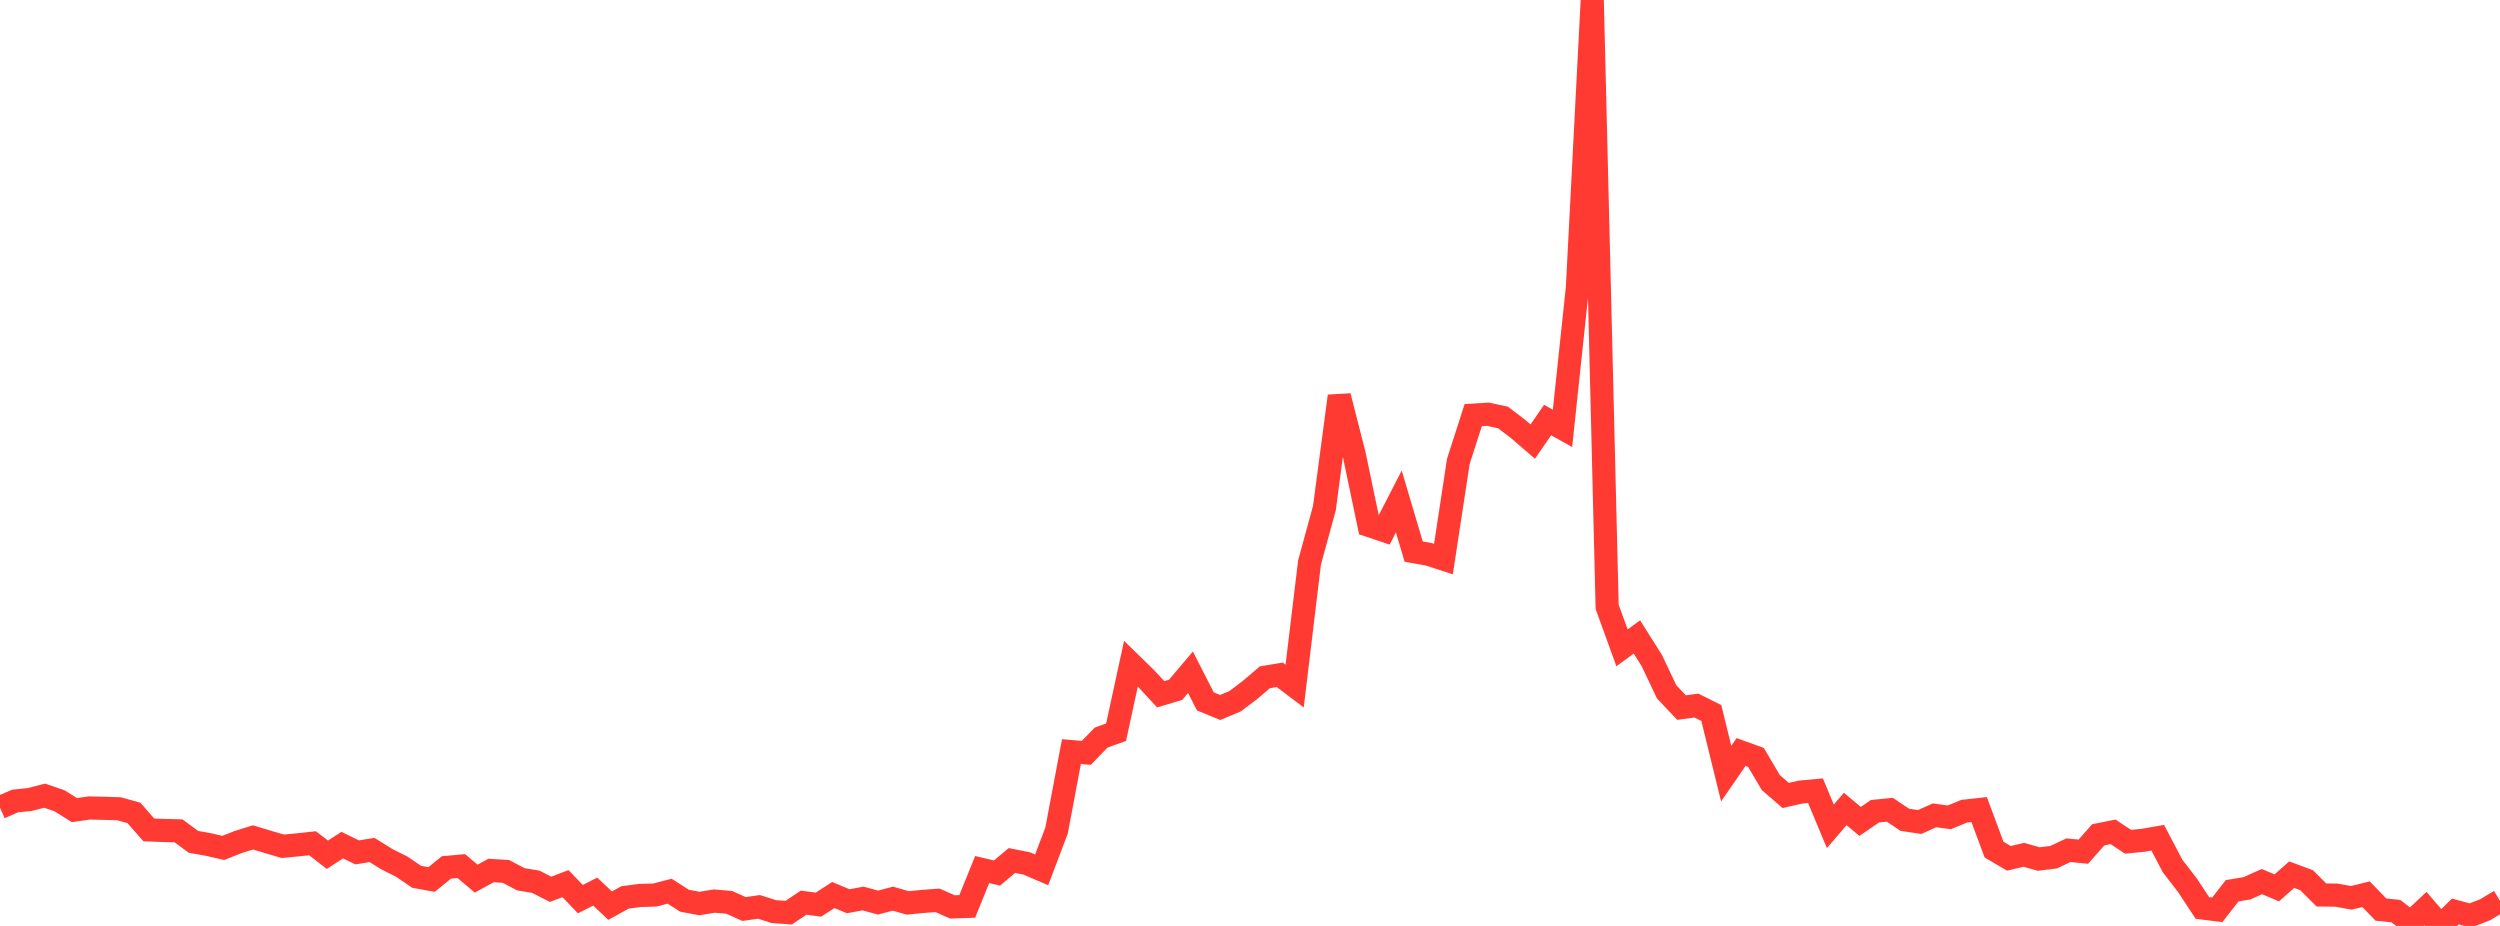 <?xml version="1.0" standalone="no"?>
<!DOCTYPE svg PUBLIC "-//W3C//DTD SVG 1.1//EN" "http://www.w3.org/Graphics/SVG/1.1/DTD/svg11.dtd">

<svg width="135" height="50" viewBox="0 0 135 50" preserveAspectRatio="none" 
  xmlns="http://www.w3.org/2000/svg"
  xmlns:xlink="http://www.w3.org/1999/xlink">


<polyline points="0.0, 43.611 0.804, 43.257 1.607, 43.173 2.411, 42.967 3.214, 43.242 4.018, 43.746 4.821, 43.632 5.625, 43.648 6.429, 43.674 7.232, 43.897 8.036, 44.815 8.839, 44.845 9.643, 44.866 10.446, 45.46 11.25, 45.603 12.054, 45.788 12.857, 45.471 13.661, 45.219 14.464, 45.462 15.268, 45.699 16.071, 45.623 16.875, 45.535 17.679, 46.157 18.482, 45.637 19.286, 46.029 20.089, 45.899 20.893, 46.398 21.696, 46.8 22.5, 47.348 23.304, 47.494 24.107, 46.841 24.911, 46.77 25.714, 47.446 26.518, 47.006 27.321, 47.057 28.125, 47.482 28.929, 47.613 29.732, 48.022 30.536, 47.716 31.339, 48.553 32.143, 48.147 32.946, 48.905 33.75, 48.462 34.554, 48.355 35.357, 48.333 36.161, 48.125 36.964, 48.639 37.768, 48.79 38.571, 48.658 39.375, 48.725 40.179, 49.088 40.982, 48.971 41.786, 49.227 42.589, 49.284 43.393, 48.744 44.196, 48.85 45.0, 48.332 45.804, 48.667 46.607, 48.519 47.411, 48.739 48.214, 48.528 49.018, 48.757 49.821, 48.678 50.625, 48.618 51.429, 48.973 52.232, 48.946 53.036, 46.956 53.839, 47.144 54.643, 46.468 55.446, 46.627 56.25, 46.971 57.054, 44.851 57.857, 40.587 58.661, 40.655 59.464, 39.827 60.268, 39.539 61.071, 35.841 61.875, 36.626 62.679, 37.49 63.482, 37.251 64.286, 36.301 65.089, 37.875 65.893, 38.204 66.696, 37.866 67.5, 37.26 68.304, 36.572 69.107, 36.439 69.911, 37.048 70.714, 30.376 71.518, 27.439 72.321, 21.39 73.125, 24.537 73.929, 28.375 74.732, 28.645 75.536, 27.08 76.339, 29.786 77.143, 29.929 77.946, 30.192 78.75, 24.917 79.554, 22.417 80.357, 22.369 81.161, 22.543 81.964, 23.154 82.768, 23.846 83.571, 22.683 84.375, 23.133 85.179, 15.548 85.982, 0.0 86.786, 32.767 87.589, 34.982 88.393, 34.396 89.196, 35.667 90.0, 37.361 90.804, 38.21 91.607, 38.101 92.411, 38.504 93.214, 41.776 94.018, 40.608 94.821, 40.899 95.625, 42.261 96.429, 42.955 97.232, 42.772 98.036, 42.697 98.839, 44.621 99.643, 43.684 100.446, 44.356 101.25, 43.806 102.054, 43.727 102.857, 44.268 103.661, 44.389 104.464, 44.028 105.268, 44.136 106.071, 43.805 106.875, 43.716 107.679, 45.88 108.482, 46.35 109.286, 46.16 110.089, 46.388 110.893, 46.29 111.696, 45.912 112.5, 45.991 113.304, 45.08 114.107, 44.919 114.911, 45.455 115.714, 45.378 116.518, 45.239 117.321, 46.767 118.125, 47.807 118.929, 49.03 119.732, 49.132 120.536, 48.102 121.339, 47.967 122.143, 47.606 122.946, 47.944 123.75, 47.232 124.554, 47.529 125.357, 48.329 126.161, 48.337 126.964, 48.483 127.768, 48.288 128.571, 49.119 129.375, 49.199 130.179, 49.817 130.982, 49.064 131.786, 50.0 132.589, 49.22 133.393, 49.437 134.196, 49.127 135.0, 48.646" fill="none" stroke="#ff3a33" stroke-width="1.25"/>

</svg>